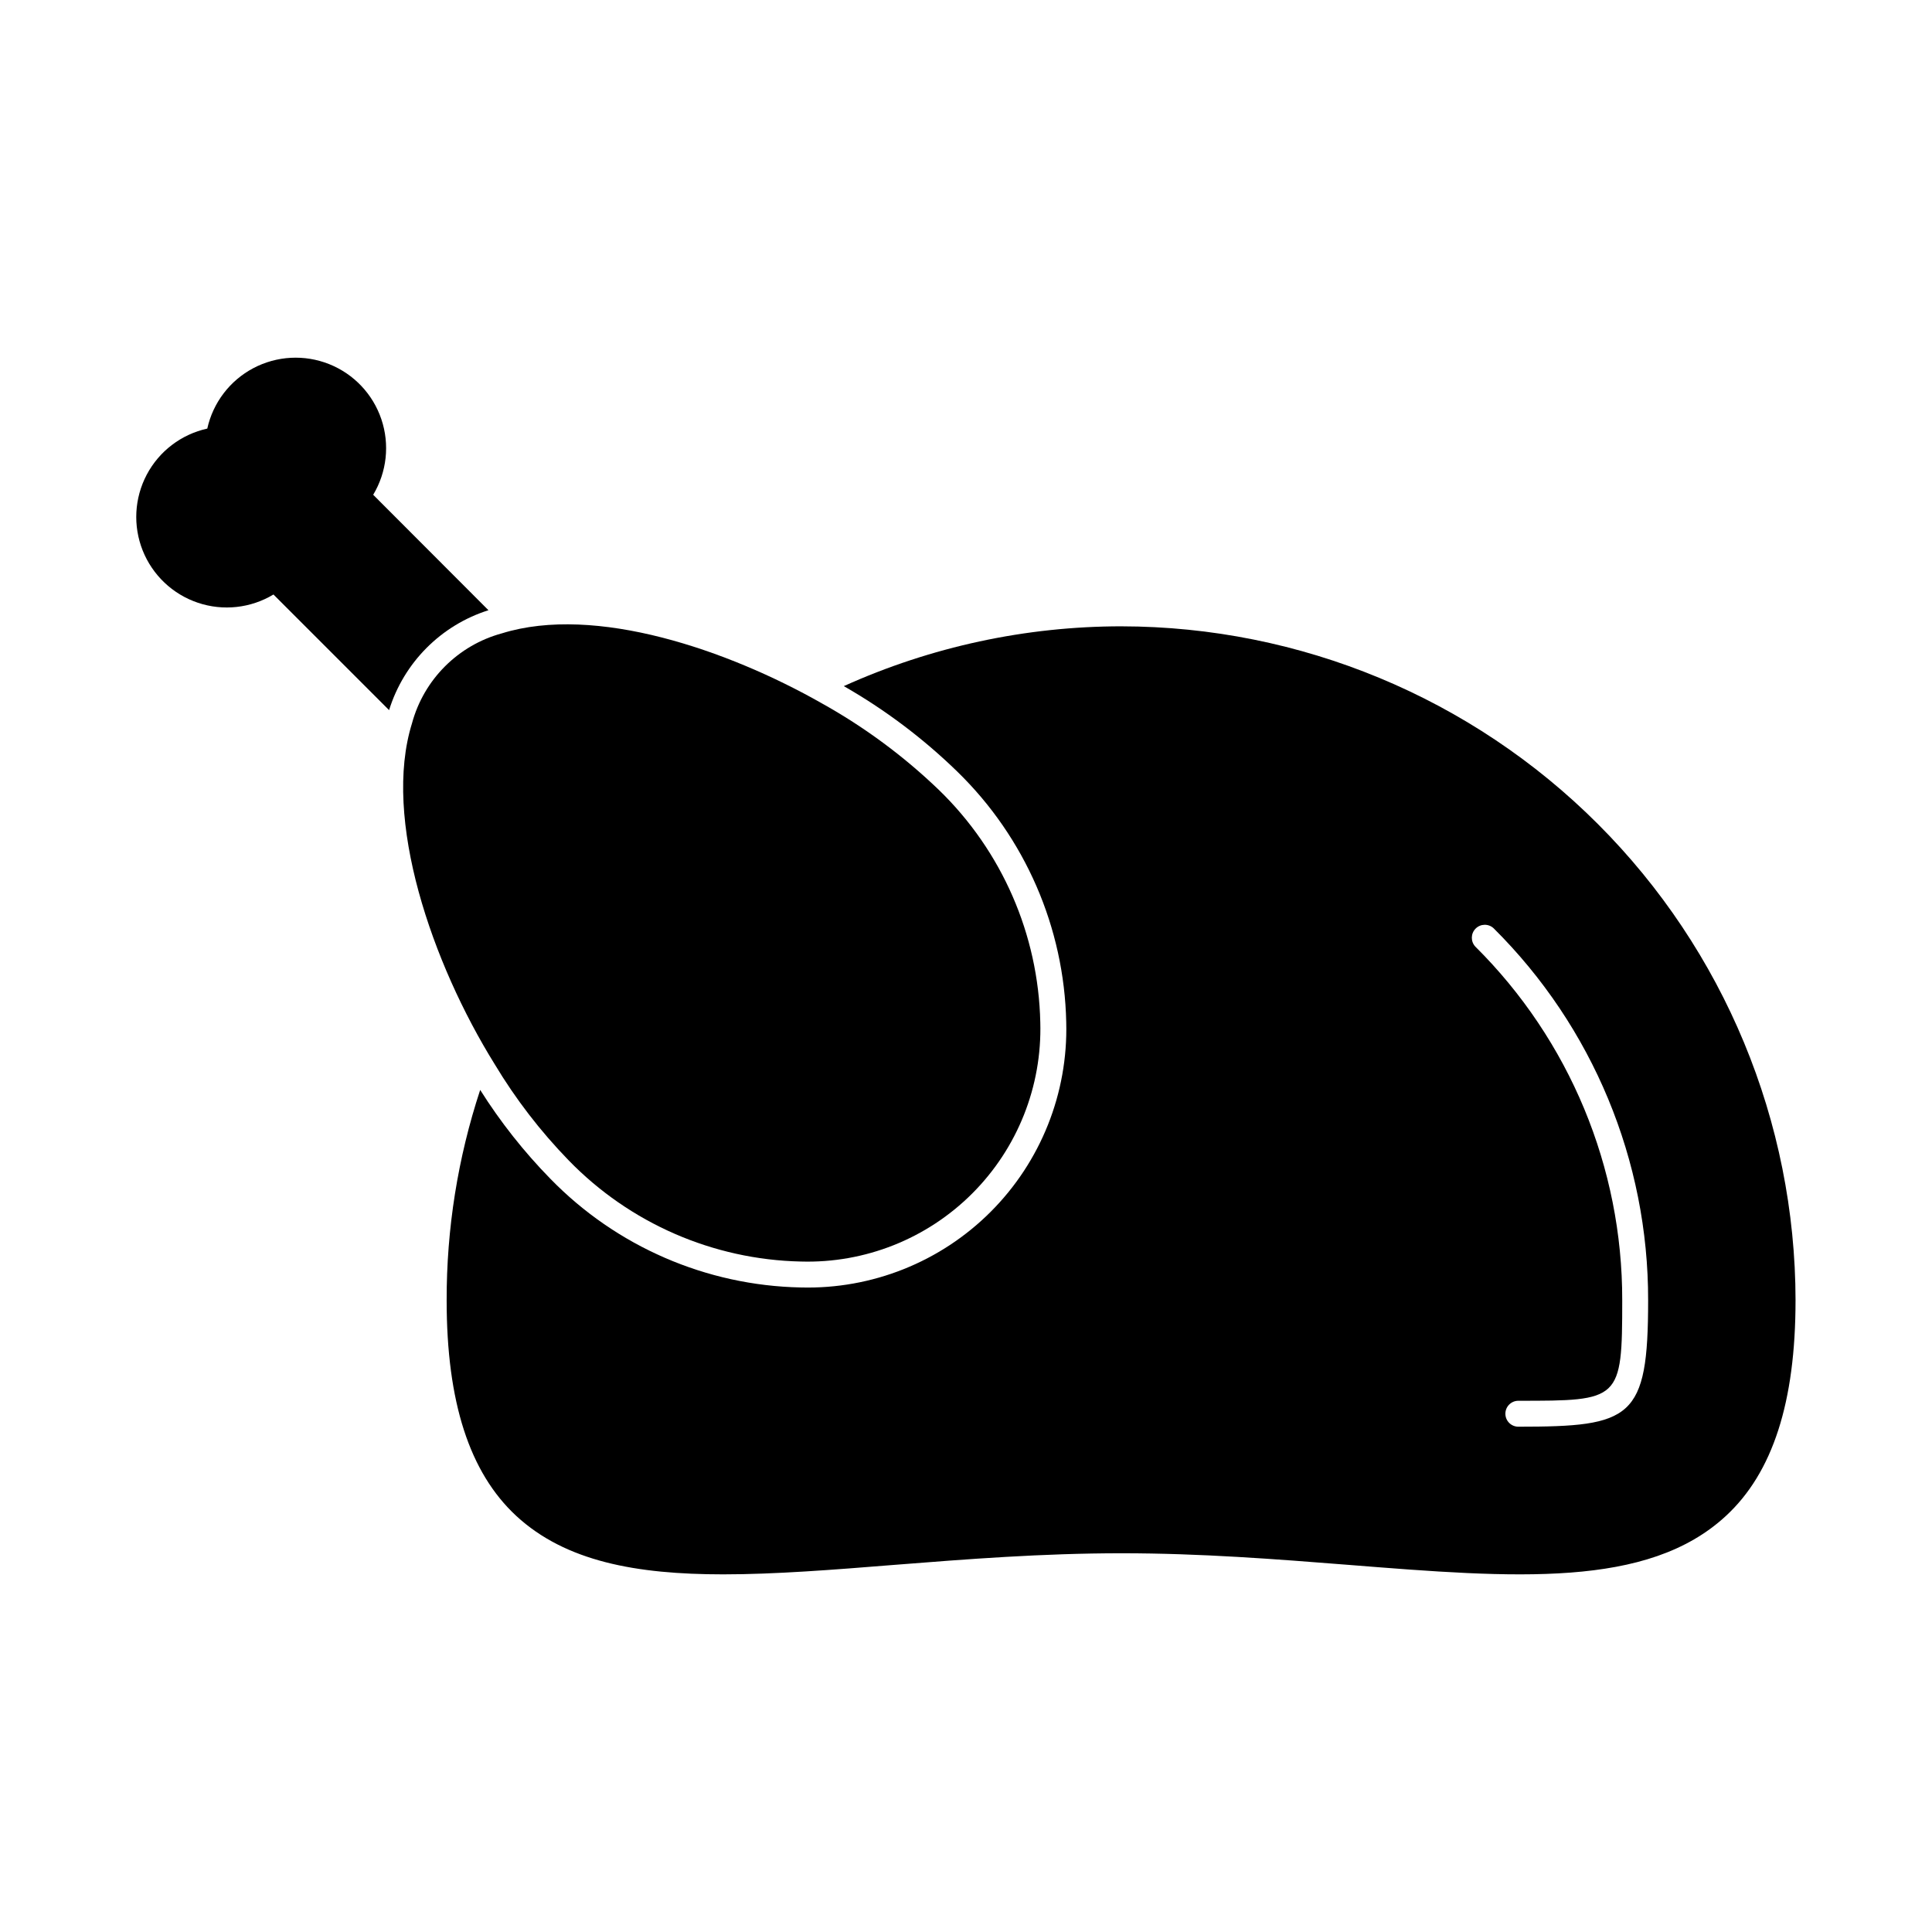 <?xml version="1.0" encoding="UTF-8"?>
<!-- Uploaded to: ICON Repo, www.svgrepo.com, Generator: ICON Repo Mixer Tools -->
<svg fill="#000000" width="800px" height="800px" version="1.1" viewBox="144 144 512 512" xmlns="http://www.w3.org/2000/svg">
 <g>
  <path d="m441.22 309.98c-25.379 0.004-50.469 5.406-73.602 15.848 10.926 6.25 21.02 13.852 30.047 22.625 17.992 17.496 28.371 41.367 28.898 66.457 0.496 18.793-6.75 36.961-20.047 50.254-13.293 13.289-31.465 20.531-50.258 20.027h-0.047c-25.047-0.504-48.891-10.855-66.363-28.809-7.012-7.168-13.246-15.059-18.594-23.543-5.93 18-8.93 36.836-8.887 55.789 0 26.93 6.047 45.617 18.457 57.113 13.055 12.047 31.738 15.48 54.824 15.48 13.695 0 28.945-1.191 45.434-2.519 19.191-1.512 39.066-3.07 60.137-3.07s40.898 1.559 60.09 3.07c44.289 3.527 79.281 6.273 100.07-12.961 12.41-11.449 18.457-30.137 18.457-57.113h0.004c-0.055-47.359-18.891-92.766-52.379-126.25-33.484-33.492-78.887-52.332-126.25-52.395zm105.16 212.11c-1.898 0-3.438-1.539-3.438-3.438 0-1.895 1.539-3.434 3.438-3.434 26.977 0 27.527 0 27.527-26.609 0.062-35.199-13.957-68.957-38.934-93.754-1.262-1.355-1.223-3.465 0.086-4.773 1.309-1.309 3.418-1.344 4.769-0.082 26.266 26.082 41.012 61.59 40.945 98.609 0 31.418-4.352 33.48-34.395 33.48z"/>
  <path d="m356.22 478.32c-23.238-0.508-45.344-10.148-61.531-26.828-7.484-7.707-14.055-16.246-19.586-25.457-16.605-26.727-29.832-65.039-21.91-90.375h-0.004c3.156-11.602 12.219-20.66 23.816-23.816 24.816-7.707 60.027 4.488 84.68 18.484l0.004 0.004c11.332 6.297 21.797 14.035 31.145 23.023 16.699 16.191 26.348 38.309 26.855 61.562 0.484 16.965-6.039 33.375-18.043 45.375-12 11.996-28.414 18.52-45.375 18.027z"/>
  <path d="m242.9 275.12c3.621-6.027 4.414-13.344 2.168-20.008-2.246-6.668-7.305-12.012-13.84-14.617-6.531-2.606-13.879-2.211-20.098 1.074-6.219 3.289-10.68 9.145-12.199 16.012-6.875 1.516-12.738 5.973-16.035 12.195-3.293 6.223-3.688 13.574-1.082 20.113 2.609 6.539 7.961 11.602 14.633 13.848 6.672 2.246 13.996 1.445 20.023-2.188l30.641 30.641c3.918-12.605 13.754-22.492 26.336-26.473z"/>
 </g>
</svg>